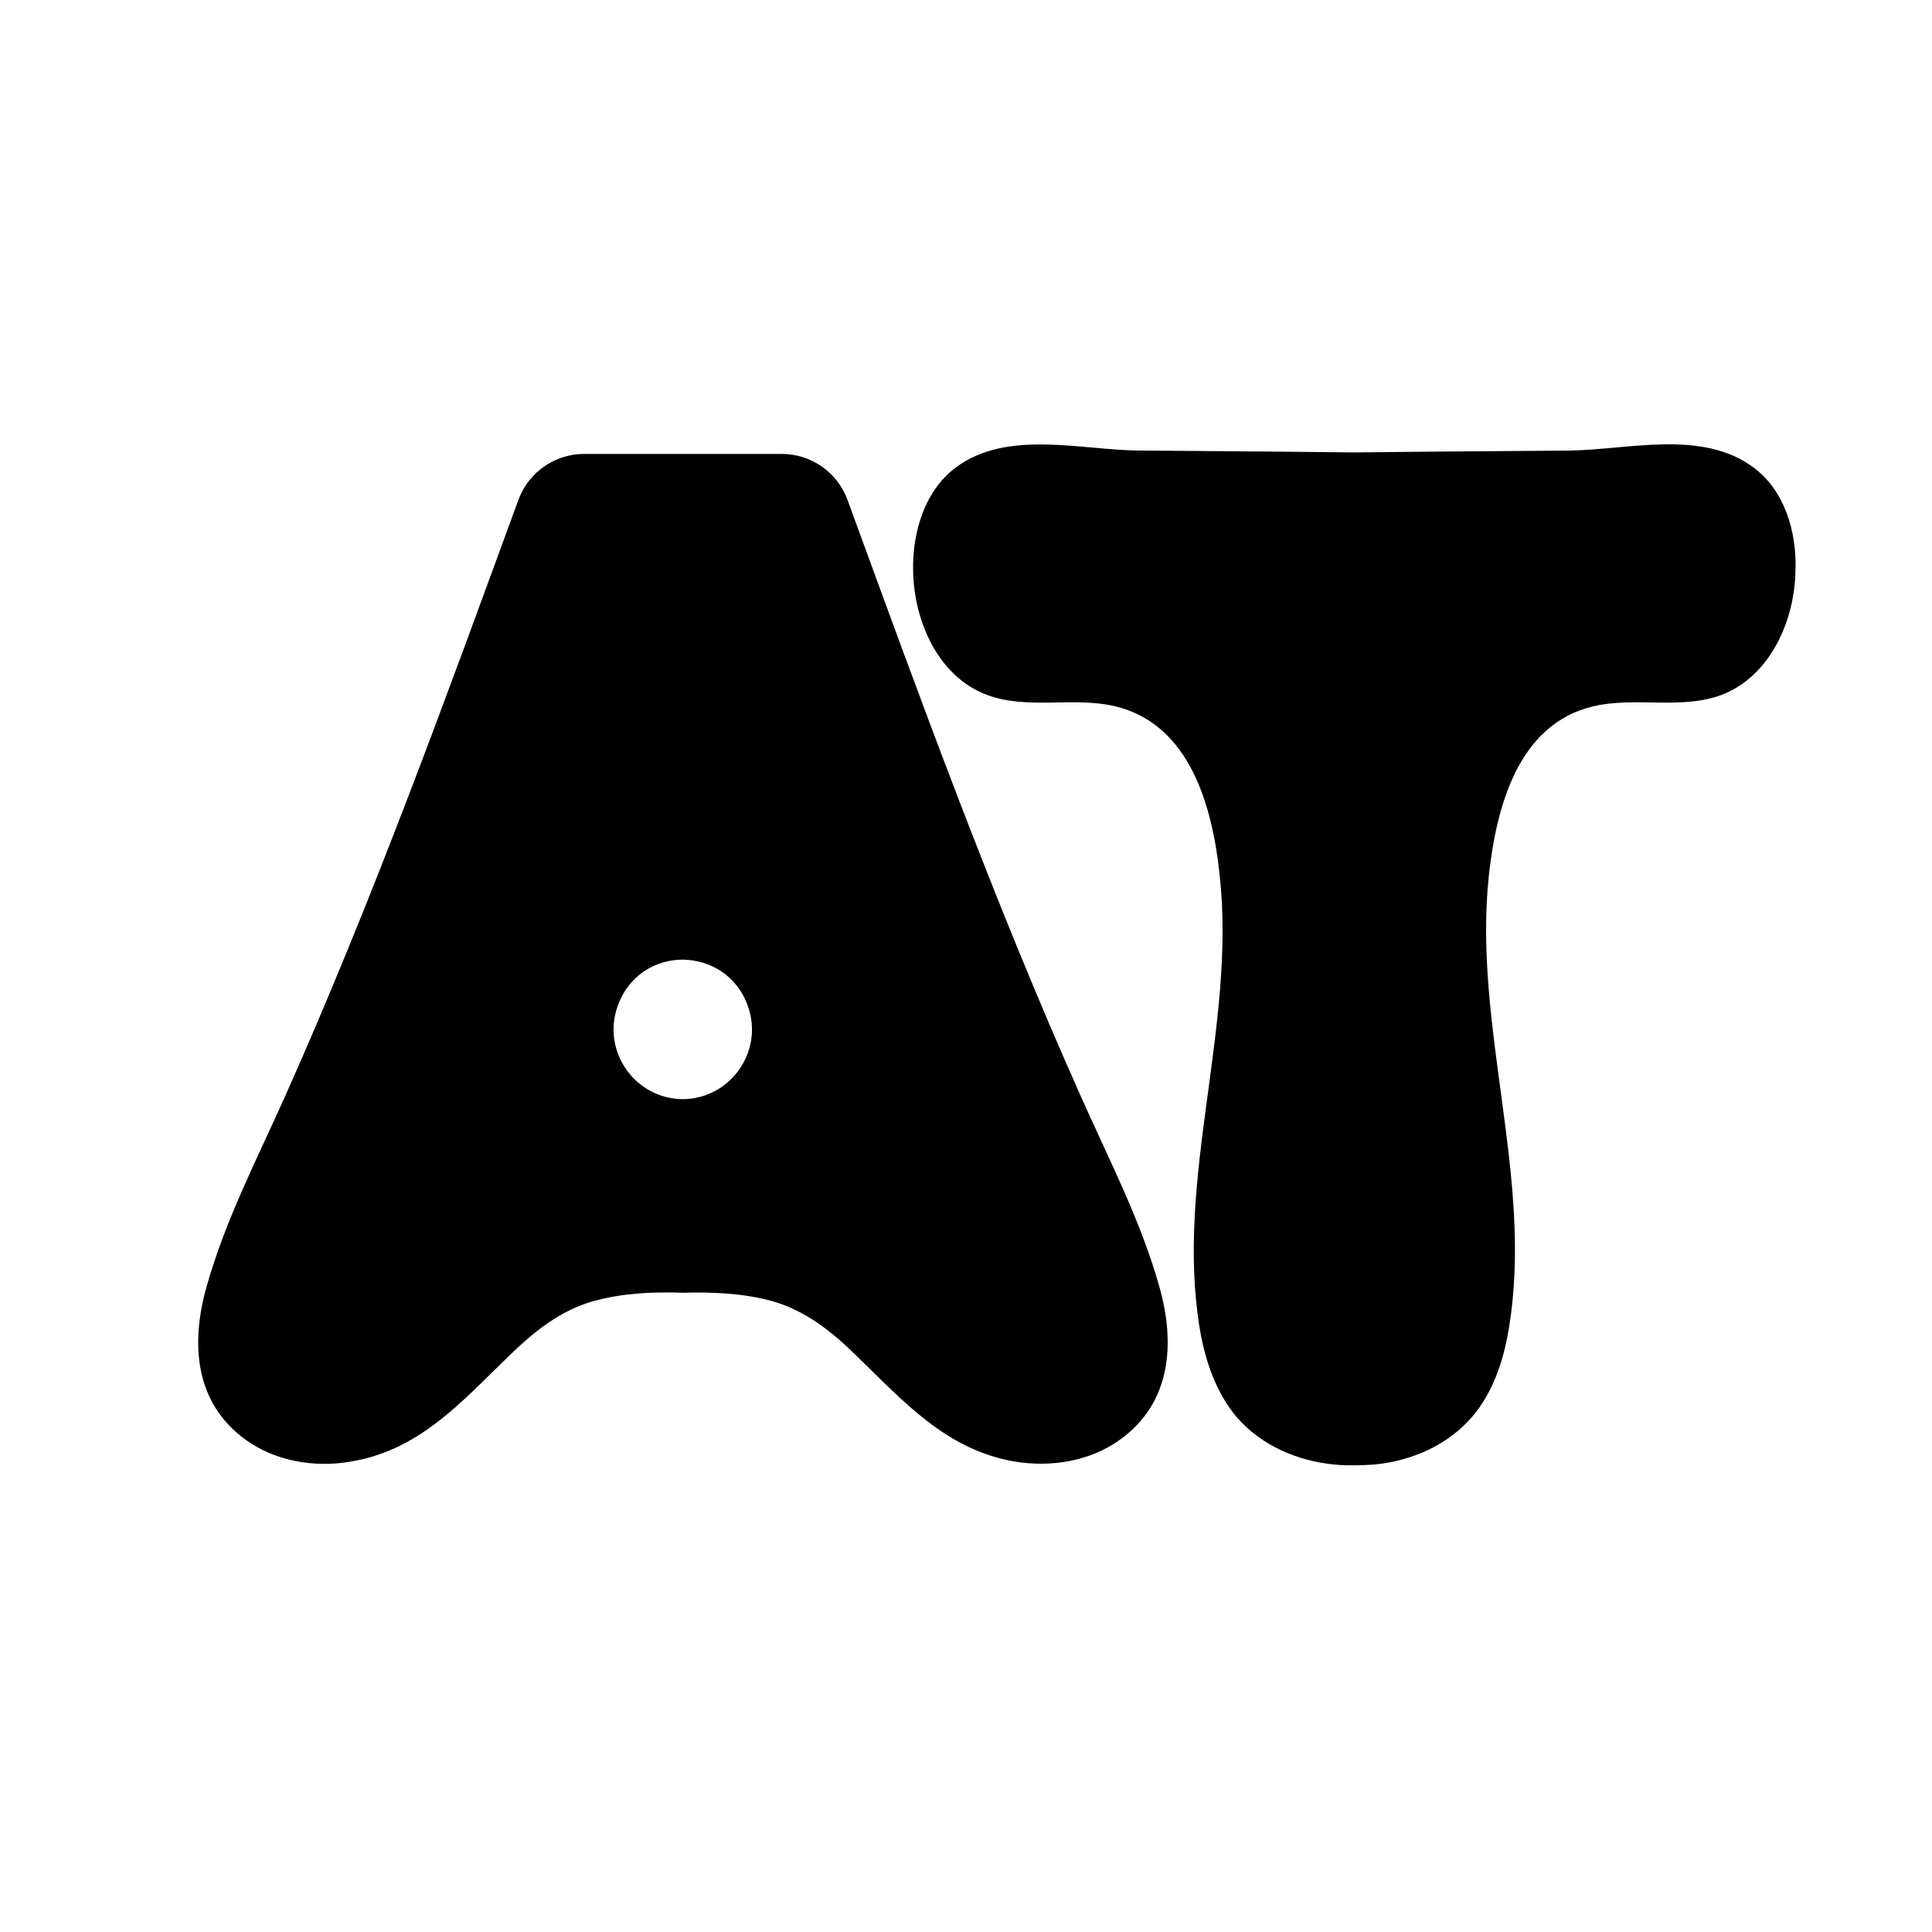 <?xml version="1.0" encoding="utf-8"?>
<!-- Generator: Adobe Illustrator 24.0.1, SVG Export Plug-In . SVG Version: 6.00 Build 0)  -->
<svg version="1.1" id="Capa_1" xmlns="http://www.w3.org/2000/svg" xmlns:xlink="http://www.w3.org/1999/xlink" x="0px" y="0px"
	 viewBox="0 0 515 515" style="enable-background:new 0 0 515 515;" xml:space="preserve">
<g>
	<path d="M309.1,343.2c-5-17.9-13.6-34.3-21.1-51.2c-23.2-52-42.6-105.4-62.1-158.8c-2.7-7.3-9.7-12.2-17.5-12.2H182h-26.3
		c-7.8,0-14.8,4.9-17.5,12.2C118.7,186.5,99.3,240,76.1,292C68.6,308.8,60,325.3,55,343.2c-4.2,15-3.1,30.8,10.5,40.6
		c7.9,5.7,18.3,7.5,28,5.8c18.3-3,29.5-15.9,42.1-28.1c6.7-6.5,13.7-12.2,22.7-14.7c7.7-2.1,15.7-2.5,23.7-2.2
		c8-0.2,16,0.1,23.7,2.2c9,2.5,16.1,8.2,22.7,14.7c12.6,12.2,23.9,25,42.1,28.1c9.7,1.6,20.1-0.1,28-5.8
		C312.2,374,313.3,358.2,309.1,343.2z M182,293c-12.7-0.1-21.6-12.7-17.4-24.7l0,0c2.9-8.3,10.1-12.5,17.4-12.5
		c7.3,0.1,14.5,4.2,17.4,12.5l0,0C203.6,280.3,194.7,292.9,182,293z"/>
	<path d="M467.4,124.6c-13.7-10.2-33.4-4.7-49-4.5c-12.6,0.1-25.3,0.2-37.9,0.3c-6.5,0.1-12.9,0.1-19.4,0.2
		c-6.5-0.1-12.9-0.1-19.4-0.2c-12.6-0.1-25.3-0.2-37.9-0.3c-15.6-0.1-35.3-5.7-49,4.5c-8.3,6.2-11.6,17.2-11.4,27.5
		c0.2,13.6,6.8,28.3,19.6,33.1c10.8,4.1,23.2,0.4,34.4,3.1c20,4.9,25.8,27,27.7,44.8c4.5,40.4-11.9,81-5.3,121
		c1.4,8.5,4.3,17.1,9.9,23.7c6.5,7.5,16.2,11.7,26.1,12.6c1.7,0.2,3.4,0.2,5.2,0.2c1.8,0,3.5-0.1,5.2-0.2
		c9.9-0.9,19.6-5.1,26.1-12.6c5.7-6.6,8.5-15.1,9.9-23.7c6.7-40-9.7-80.6-5.3-121c2-17.9,7.7-40,27.7-44.8c11.3-2.7,23.6,1,34.4-3.1
		c12.7-4.9,19.4-19.5,19.6-33.1C479,141.8,475.7,130.7,467.4,124.6z"/>
</g>
</svg>
